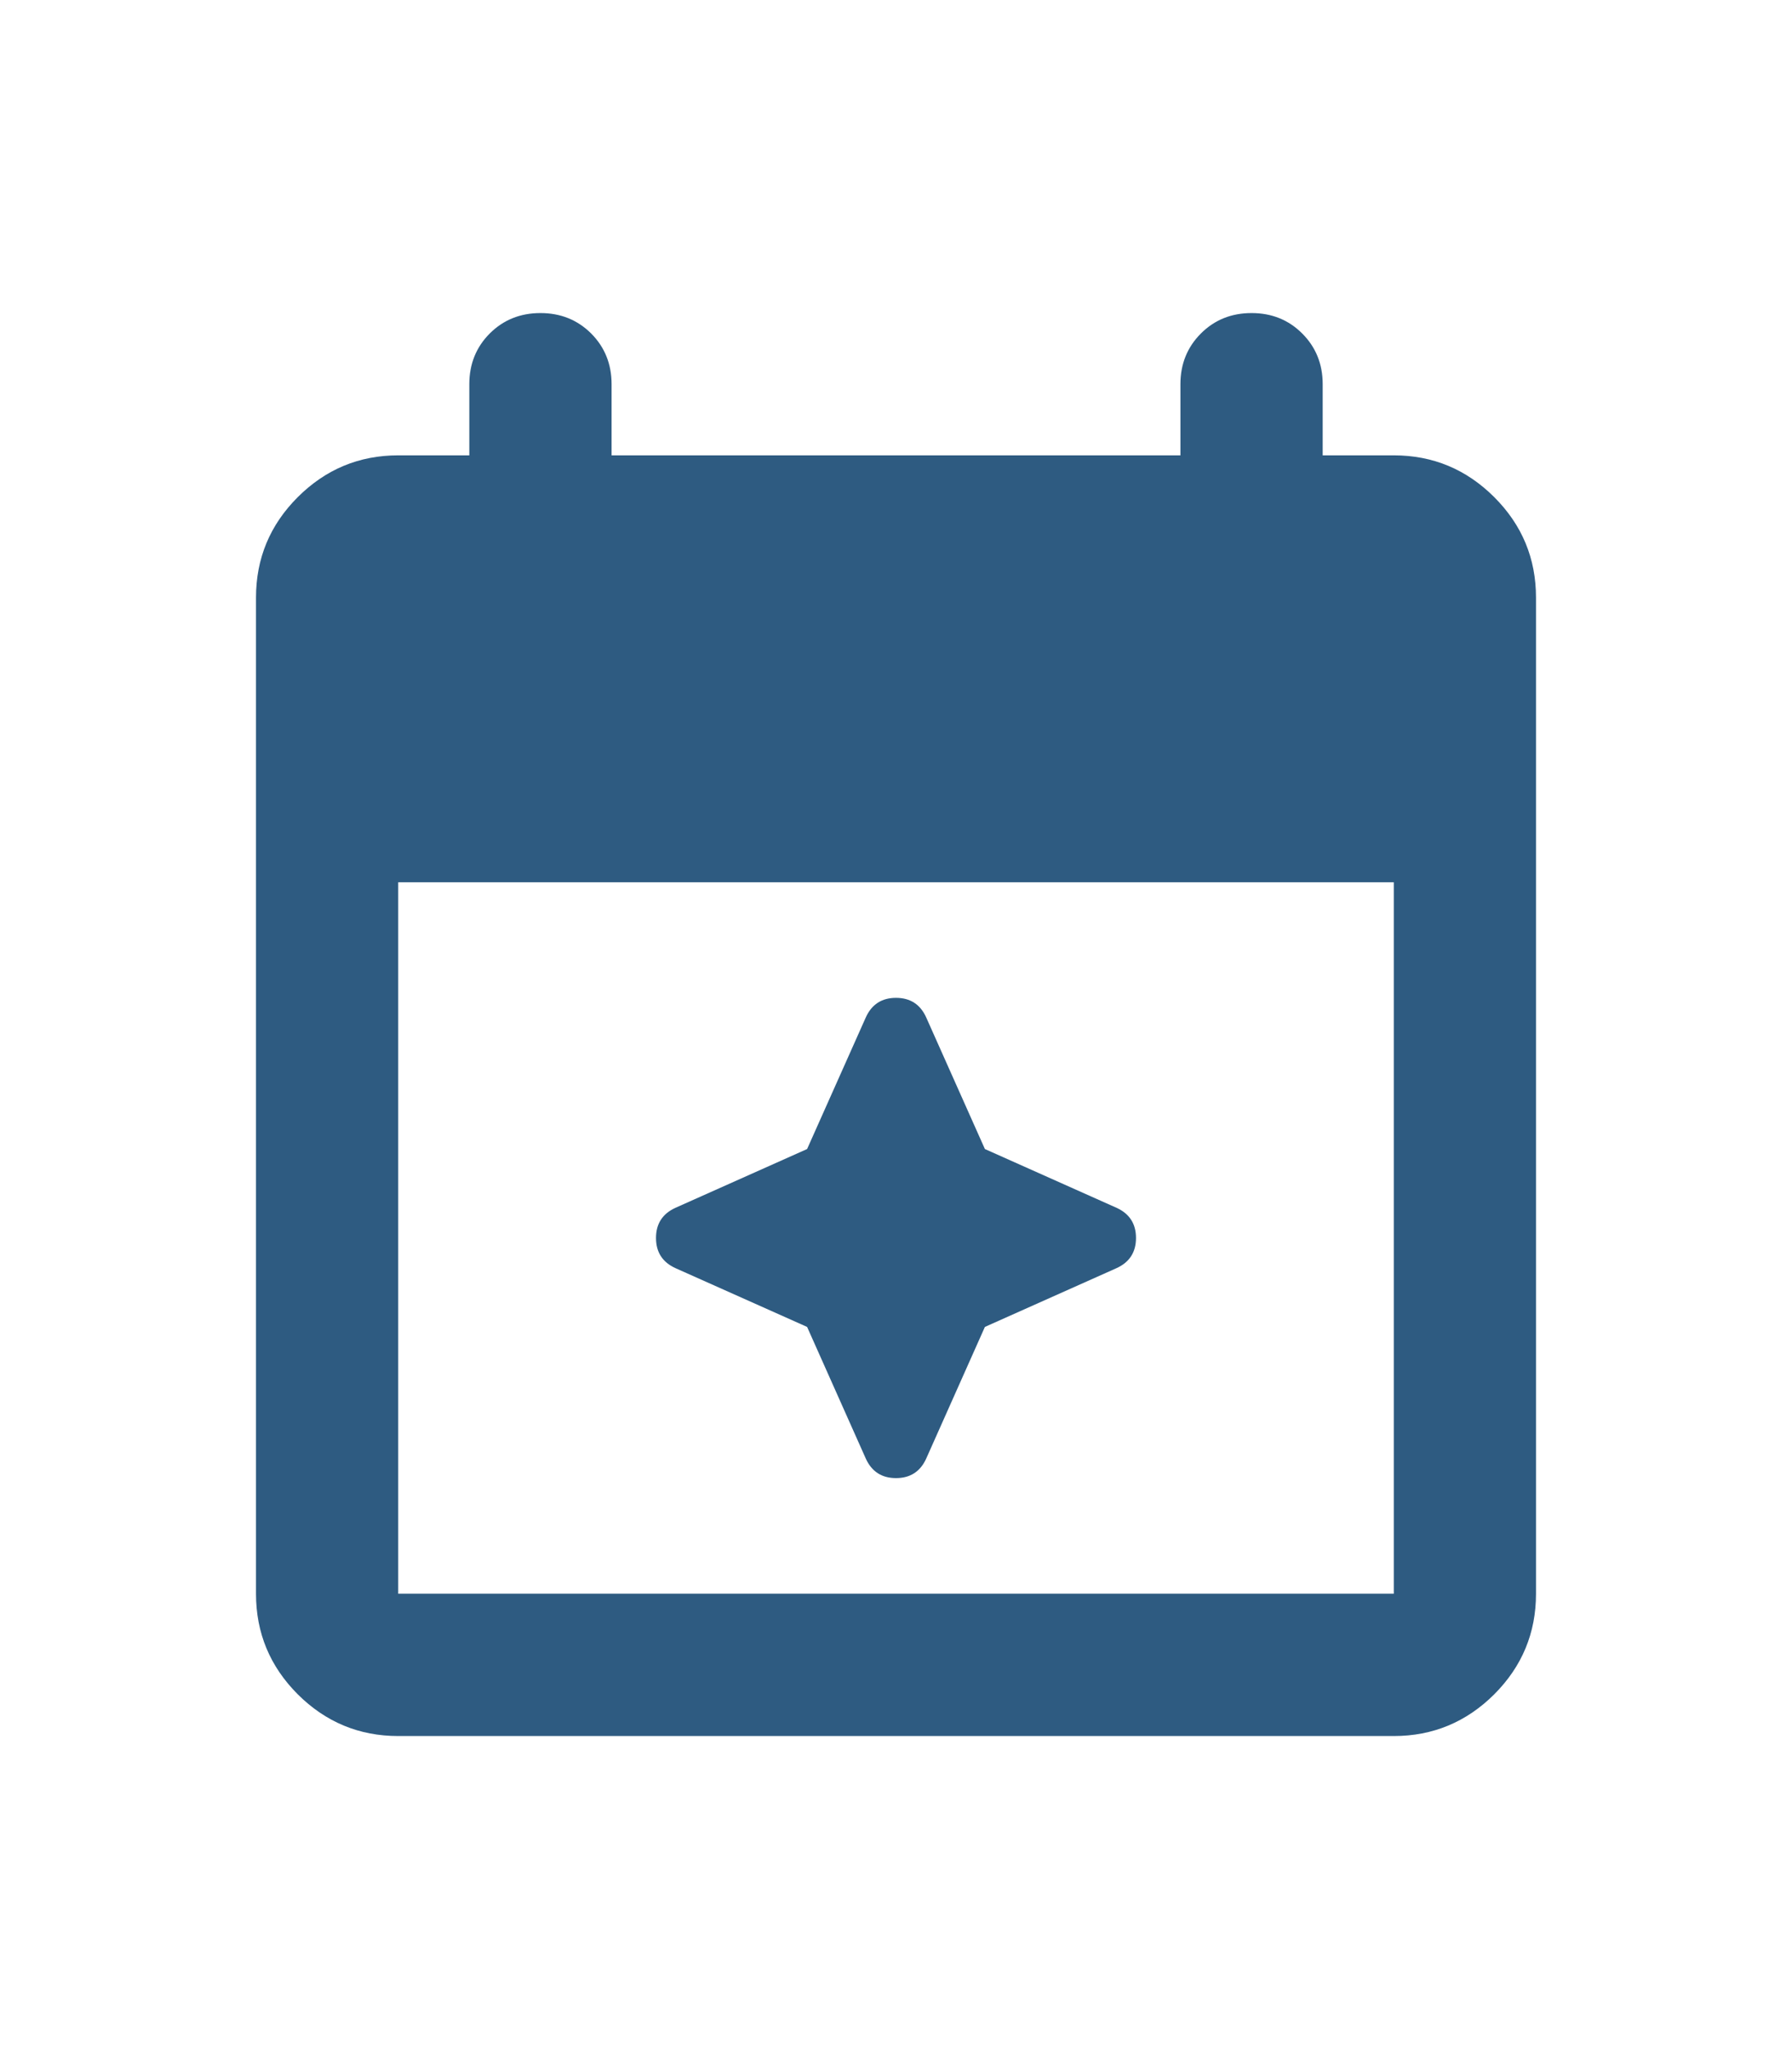 <svg width="28" height="32" viewBox="0 0 28 32" fill="none" xmlns="http://www.w3.org/2000/svg">
<path d="M6.222 27.111C5.611 27.111 5.088 26.893 4.652 26.459C4.217 26.023 4 25.5 4 24.889V9.333C4 8.722 4.217 8.199 4.652 7.764C5.088 7.329 5.611 7.111 6.222 7.111H7.333V6C7.333 5.685 7.44 5.421 7.652 5.208C7.866 4.995 8.13 4.889 8.444 4.889C8.759 4.889 9.023 4.995 9.237 5.208C9.449 5.421 9.556 5.685 9.556 6V7.111H18.444V6C18.444 5.685 18.551 5.421 18.764 5.208C18.977 4.995 19.241 4.889 19.556 4.889C19.87 4.889 20.134 4.995 20.347 5.208C20.56 5.421 20.667 5.685 20.667 6V7.111H21.778C22.389 7.111 22.912 7.329 23.348 7.764C23.783 8.199 24 8.722 24 9.333V24.889C24 25.5 23.783 26.023 23.348 26.459C22.912 26.893 22.389 27.111 21.778 27.111H6.222ZM6.222 24.889H21.778V13.778H6.222V24.889ZM13.528 22.778L12.611 20.722L10.556 19.805C10.352 19.713 10.25 19.555 10.25 19.333C10.25 19.111 10.352 18.953 10.556 18.861L12.611 17.944L13.528 15.889C13.62 15.685 13.778 15.583 14 15.583C14.222 15.583 14.38 15.685 14.472 15.889L15.389 17.944L17.444 18.861C17.648 18.953 17.75 19.111 17.75 19.333C17.75 19.555 17.648 19.713 17.444 19.805L15.389 20.722L14.472 22.778C14.38 22.981 14.222 23.083 14 23.083C13.778 23.083 13.62 22.981 13.528 22.778Z" fill="#2E5B81"/>
</svg>
